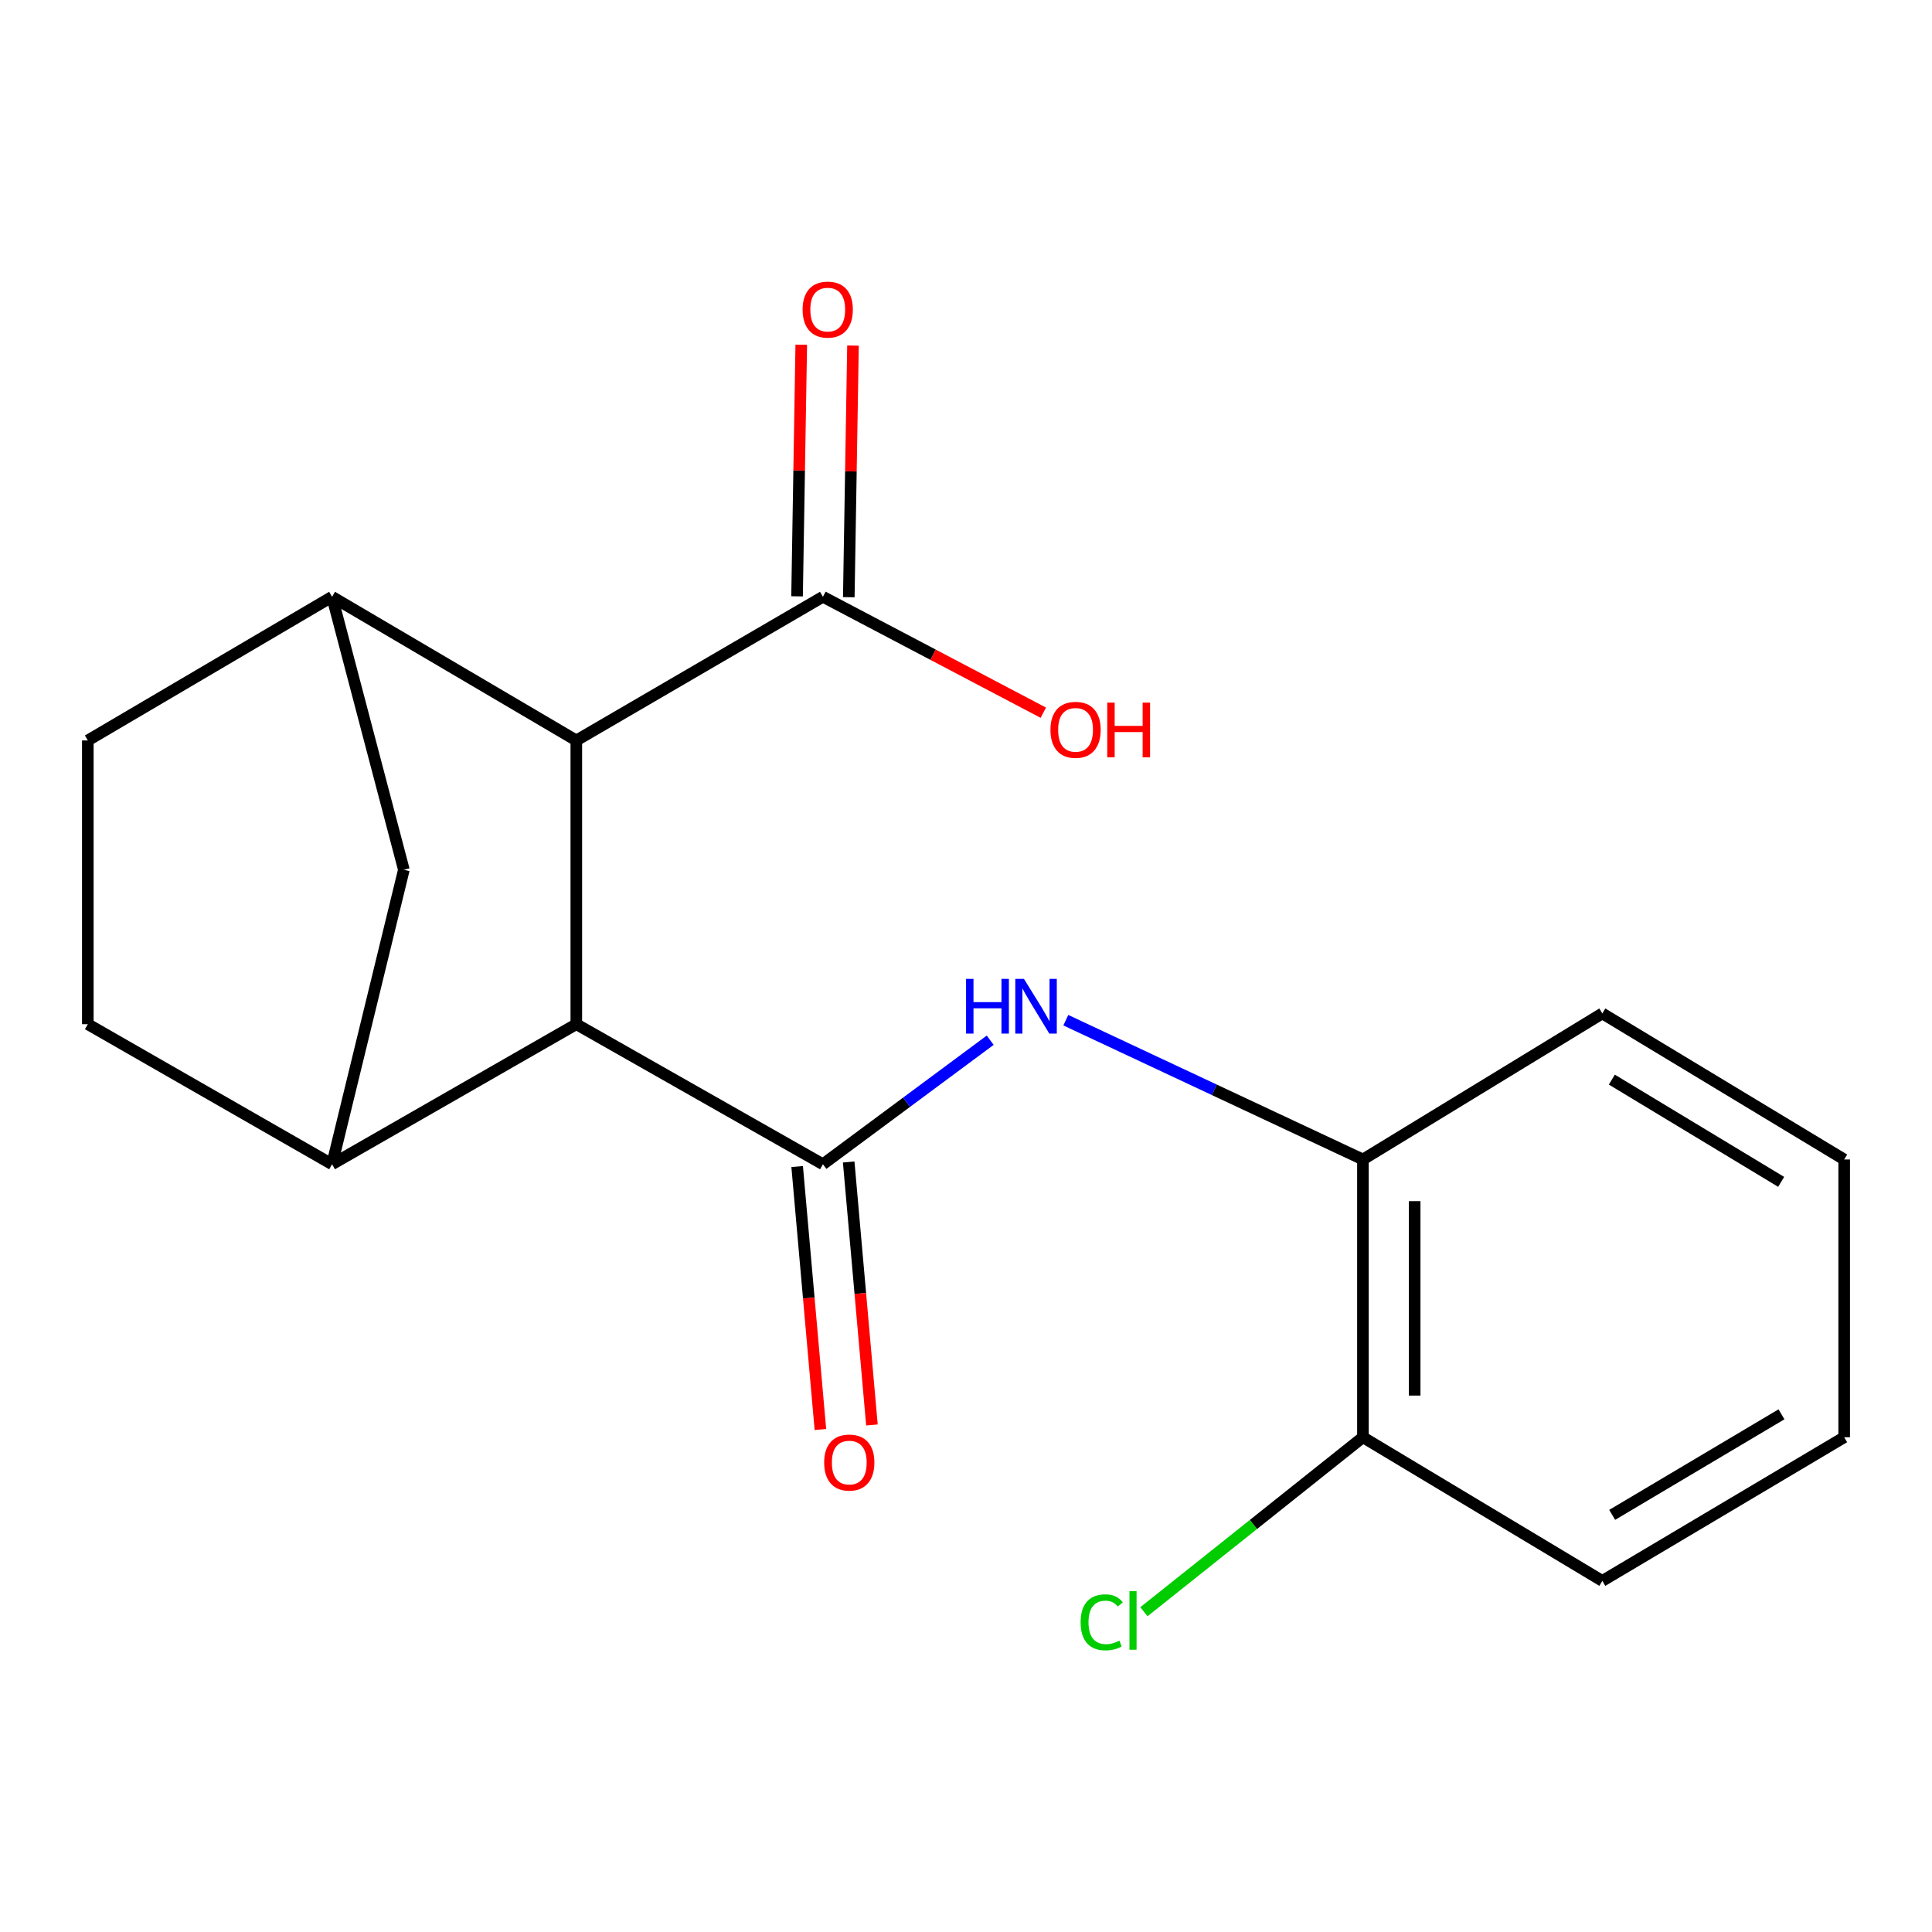 <?xml version='1.0' encoding='iso-8859-1'?>
<svg version='1.1' baseProfile='full'
              xmlns='http://www.w3.org/2000/svg'
                      xmlns:rdkit='http://www.rdkit.org/xml'
                      xmlns:xlink='http://www.w3.org/1999/xlink'
                  xml:space='preserve'
width='1000px' height='1000px' viewBox='0 0 1000 1000'>
<!-- END OF HEADER -->
<rect style='opacity:1.0;fill:#FFFFFF;stroke:none' width='1000' height='1000' x='0' y='0'> </rect>
<path class='bond-0' d='M 425.943,602.616 L 298.3,530.121' style='fill:none;fill-rule:evenodd;stroke:#000000;stroke-width:6px;stroke-linecap:butt;stroke-linejoin:miter;stroke-opacity:1' />
<path class='bond-4' d='M 425.943,602.616 L 469.235,570.516' style='fill:none;fill-rule:evenodd;stroke:#000000;stroke-width:6px;stroke-linecap:butt;stroke-linejoin:miter;stroke-opacity:1' />
<path class='bond-4' d='M 469.235,570.516 L 512.527,538.417' style='fill:none;fill-rule:evenodd;stroke:#0000FF;stroke-width:6px;stroke-linecap:butt;stroke-linejoin:miter;stroke-opacity:1' />
<path class='bond-8' d='M 412.606,603.795 L 418.623,671.857' style='fill:none;fill-rule:evenodd;stroke:#000000;stroke-width:6px;stroke-linecap:butt;stroke-linejoin:miter;stroke-opacity:1' />
<path class='bond-8' d='M 418.623,671.857 L 424.64,739.919' style='fill:none;fill-rule:evenodd;stroke:#FF0000;stroke-width:6px;stroke-linecap:butt;stroke-linejoin:miter;stroke-opacity:1' />
<path class='bond-8' d='M 439.28,601.437 L 445.297,669.499' style='fill:none;fill-rule:evenodd;stroke:#000000;stroke-width:6px;stroke-linecap:butt;stroke-linejoin:miter;stroke-opacity:1' />
<path class='bond-8' d='M 445.297,669.499 L 451.314,737.561' style='fill:none;fill-rule:evenodd;stroke:#FF0000;stroke-width:6px;stroke-linecap:butt;stroke-linejoin:miter;stroke-opacity:1' />
<path class='bond-1' d='M 298.3,530.121 L 298.3,383.258' style='fill:none;fill-rule:evenodd;stroke:#000000;stroke-width:6px;stroke-linecap:butt;stroke-linejoin:miter;stroke-opacity:1' />
<path class='bond-2' d='M 298.3,530.121 L 171.878,602.616' style='fill:none;fill-rule:evenodd;stroke:#000000;stroke-width:6px;stroke-linecap:butt;stroke-linejoin:miter;stroke-opacity:1' />
<path class='bond-3' d='M 298.3,383.258 L 171.878,308.889' style='fill:none;fill-rule:evenodd;stroke:#000000;stroke-width:6px;stroke-linecap:butt;stroke-linejoin:miter;stroke-opacity:1' />
<path class='bond-5' d='M 298.3,383.258 L 425.943,308.889' style='fill:none;fill-rule:evenodd;stroke:#000000;stroke-width:6px;stroke-linecap:butt;stroke-linejoin:miter;stroke-opacity:1' />
<path class='bond-6' d='M 171.878,602.616 L 209.04,450.188' style='fill:none;fill-rule:evenodd;stroke:#000000;stroke-width:6px;stroke-linecap:butt;stroke-linejoin:miter;stroke-opacity:1' />
<path class='bond-10' d='M 171.878,602.616 L 45.455,530.121' style='fill:none;fill-rule:evenodd;stroke:#000000;stroke-width:6px;stroke-linecap:butt;stroke-linejoin:miter;stroke-opacity:1' />
<path class='bond-19' d='M 171.878,308.889 L 209.04,450.188' style='fill:none;fill-rule:evenodd;stroke:#000000;stroke-width:6px;stroke-linecap:butt;stroke-linejoin:miter;stroke-opacity:1' />
<path class='bond-20' d='M 171.878,308.889 L 45.455,383.258' style='fill:none;fill-rule:evenodd;stroke:#000000;stroke-width:6px;stroke-linecap:butt;stroke-linejoin:miter;stroke-opacity:1' />
<path class='bond-7' d='M 551.666,528.049 L 628.557,564.098' style='fill:none;fill-rule:evenodd;stroke:#0000FF;stroke-width:6px;stroke-linecap:butt;stroke-linejoin:miter;stroke-opacity:1' />
<path class='bond-7' d='M 628.557,564.098 L 705.448,600.146' style='fill:none;fill-rule:evenodd;stroke:#000000;stroke-width:6px;stroke-linecap:butt;stroke-linejoin:miter;stroke-opacity:1' />
<path class='bond-11' d='M 439.331,309.112 L 440.418,243.99' style='fill:none;fill-rule:evenodd;stroke:#000000;stroke-width:6px;stroke-linecap:butt;stroke-linejoin:miter;stroke-opacity:1' />
<path class='bond-11' d='M 440.418,243.99 L 441.506,178.868' style='fill:none;fill-rule:evenodd;stroke:#FF0000;stroke-width:6px;stroke-linecap:butt;stroke-linejoin:miter;stroke-opacity:1' />
<path class='bond-11' d='M 412.556,308.665 L 413.644,243.543' style='fill:none;fill-rule:evenodd;stroke:#000000;stroke-width:6px;stroke-linecap:butt;stroke-linejoin:miter;stroke-opacity:1' />
<path class='bond-11' d='M 413.644,243.543 L 414.732,178.42' style='fill:none;fill-rule:evenodd;stroke:#FF0000;stroke-width:6px;stroke-linecap:butt;stroke-linejoin:miter;stroke-opacity:1' />
<path class='bond-13' d='M 425.943,308.889 L 482.98,338.893' style='fill:none;fill-rule:evenodd;stroke:#000000;stroke-width:6px;stroke-linecap:butt;stroke-linejoin:miter;stroke-opacity:1' />
<path class='bond-13' d='M 482.98,338.893 L 540.016,368.897' style='fill:none;fill-rule:evenodd;stroke:#FF0000;stroke-width:6px;stroke-linecap:butt;stroke-linejoin:miter;stroke-opacity:1' />
<path class='bond-12' d='M 705.448,600.146 L 705.448,743.916' style='fill:none;fill-rule:evenodd;stroke:#000000;stroke-width:6px;stroke-linecap:butt;stroke-linejoin:miter;stroke-opacity:1' />
<path class='bond-12' d='M 732.227,621.712 L 732.227,722.35' style='fill:none;fill-rule:evenodd;stroke:#000000;stroke-width:6px;stroke-linecap:butt;stroke-linejoin:miter;stroke-opacity:1' />
<path class='bond-15' d='M 705.448,600.146 L 829.357,524.543' style='fill:none;fill-rule:evenodd;stroke:#000000;stroke-width:6px;stroke-linecap:butt;stroke-linejoin:miter;stroke-opacity:1' />
<path class='bond-9' d='M 45.455,383.258 L 45.455,530.121' style='fill:none;fill-rule:evenodd;stroke:#000000;stroke-width:6px;stroke-linecap:butt;stroke-linejoin:miter;stroke-opacity:1' />
<path class='bond-14' d='M 705.448,743.916 L 648.771,789.072' style='fill:none;fill-rule:evenodd;stroke:#000000;stroke-width:6px;stroke-linecap:butt;stroke-linejoin:miter;stroke-opacity:1' />
<path class='bond-14' d='M 648.771,789.072 L 592.093,834.229' style='fill:none;fill-rule:evenodd;stroke:#00CC00;stroke-width:6px;stroke-linecap:butt;stroke-linejoin:miter;stroke-opacity:1' />
<path class='bond-16' d='M 705.448,743.916 L 829.357,818.27' style='fill:none;fill-rule:evenodd;stroke:#000000;stroke-width:6px;stroke-linecap:butt;stroke-linejoin:miter;stroke-opacity:1' />
<path class='bond-17' d='M 829.357,524.543 L 954.545,600.146' style='fill:none;fill-rule:evenodd;stroke:#000000;stroke-width:6px;stroke-linecap:butt;stroke-linejoin:miter;stroke-opacity:1' />
<path class='bond-17' d='M 834.292,558.806 L 921.924,611.728' style='fill:none;fill-rule:evenodd;stroke:#000000;stroke-width:6px;stroke-linecap:butt;stroke-linejoin:miter;stroke-opacity:1' />
<path class='bond-21' d='M 829.357,818.27 L 954.545,743.916' style='fill:none;fill-rule:evenodd;stroke:#000000;stroke-width:6px;stroke-linecap:butt;stroke-linejoin:miter;stroke-opacity:1' />
<path class='bond-21' d='M 834.461,784.093 L 922.093,732.045' style='fill:none;fill-rule:evenodd;stroke:#000000;stroke-width:6px;stroke-linecap:butt;stroke-linejoin:miter;stroke-opacity:1' />
<path class='bond-18' d='M 954.545,600.146 L 954.545,743.916' style='fill:none;fill-rule:evenodd;stroke:#000000;stroke-width:6px;stroke-linecap:butt;stroke-linejoin:miter;stroke-opacity:1' />
<path  class='atom-5' d='M 500.035 506.663
L 503.875 506.663
L 503.875 518.703
L 518.355 518.703
L 518.355 506.663
L 522.195 506.663
L 522.195 534.983
L 518.355 534.983
L 518.355 521.903
L 503.875 521.903
L 503.875 534.983
L 500.035 534.983
L 500.035 506.663
' fill='#0000FF'/>
<path  class='atom-5' d='M 529.995 506.663
L 539.275 521.663
Q 540.195 523.143, 541.675 525.823
Q 543.155 528.503, 543.235 528.663
L 543.235 506.663
L 546.995 506.663
L 546.995 534.983
L 543.115 534.983
L 533.155 518.583
Q 531.995 516.663, 530.755 514.463
Q 529.555 512.263, 529.195 511.583
L 529.195 534.983
L 525.515 534.983
L 525.515 506.663
L 529.995 506.663
' fill='#0000FF'/>
<path  class='atom-9' d='M 426.585 757.013
Q 426.585 750.213, 429.945 746.413
Q 433.305 742.613, 439.585 742.613
Q 445.865 742.613, 449.225 746.413
Q 452.585 750.213, 452.585 757.013
Q 452.585 763.893, 449.185 767.813
Q 445.785 771.693, 439.585 771.693
Q 433.345 771.693, 429.945 767.813
Q 426.585 763.933, 426.585 757.013
M 439.585 768.493
Q 443.905 768.493, 446.225 765.613
Q 448.585 762.693, 448.585 757.013
Q 448.585 751.453, 446.225 748.653
Q 443.905 745.813, 439.585 745.813
Q 435.265 745.813, 432.905 748.613
Q 430.585 751.413, 430.585 757.013
Q 430.585 762.733, 432.905 765.613
Q 435.265 768.493, 439.585 768.493
' fill='#FF0000'/>
<path  class='atom-12' d='M 415.428 160.245
Q 415.428 153.445, 418.788 149.645
Q 422.148 145.845, 428.428 145.845
Q 434.708 145.845, 438.068 149.645
Q 441.428 153.445, 441.428 160.245
Q 441.428 167.125, 438.028 171.045
Q 434.628 174.925, 428.428 174.925
Q 422.188 174.925, 418.788 171.045
Q 415.428 167.165, 415.428 160.245
M 428.428 171.725
Q 432.748 171.725, 435.068 168.845
Q 437.428 165.925, 437.428 160.245
Q 437.428 154.685, 435.068 151.885
Q 432.748 149.045, 428.428 149.045
Q 424.108 149.045, 421.748 151.845
Q 419.428 154.645, 419.428 160.245
Q 419.428 165.965, 421.748 168.845
Q 424.108 171.725, 428.428 171.725
' fill='#FF0000'/>
<path  class='atom-14' d='M 543.71 377.759
Q 543.71 370.959, 547.07 367.159
Q 550.43 363.359, 556.71 363.359
Q 562.99 363.359, 566.35 367.159
Q 569.71 370.959, 569.71 377.759
Q 569.71 384.639, 566.31 388.559
Q 562.91 392.439, 556.71 392.439
Q 550.47 392.439, 547.07 388.559
Q 543.71 384.679, 543.71 377.759
M 556.71 389.239
Q 561.03 389.239, 563.35 386.359
Q 565.71 383.439, 565.71 377.759
Q 565.71 372.199, 563.35 369.399
Q 561.03 366.559, 556.71 366.559
Q 552.39 366.559, 550.03 369.359
Q 547.71 372.159, 547.71 377.759
Q 547.71 383.479, 550.03 386.359
Q 552.39 389.239, 556.71 389.239
' fill='#FF0000'/>
<path  class='atom-14' d='M 573.11 363.679
L 576.95 363.679
L 576.95 375.719
L 591.43 375.719
L 591.43 363.679
L 595.27 363.679
L 595.27 391.999
L 591.43 391.999
L 591.43 378.919
L 576.95 378.919
L 576.95 391.999
L 573.11 391.999
L 573.11 363.679
' fill='#FF0000'/>
<path  class='atom-15' d='M 559.329 839.706
Q 559.329 832.666, 562.609 828.986
Q 565.929 825.266, 572.209 825.266
Q 578.049 825.266, 581.169 829.386
L 578.529 831.546
Q 576.249 828.546, 572.209 828.546
Q 567.929 828.546, 565.649 831.426
Q 563.409 834.266, 563.409 839.706
Q 563.409 845.306, 565.729 848.186
Q 568.089 851.066, 572.649 851.066
Q 575.769 851.066, 579.409 849.186
L 580.529 852.186
Q 579.049 853.146, 576.809 853.706
Q 574.569 854.266, 572.089 854.266
Q 565.929 854.266, 562.609 850.506
Q 559.329 846.746, 559.329 839.706
' fill='#00CC00'/>
<path  class='atom-15' d='M 584.609 823.546
L 588.289 823.546
L 588.289 853.906
L 584.609 853.906
L 584.609 823.546
' fill='#00CC00'/>
</svg>
